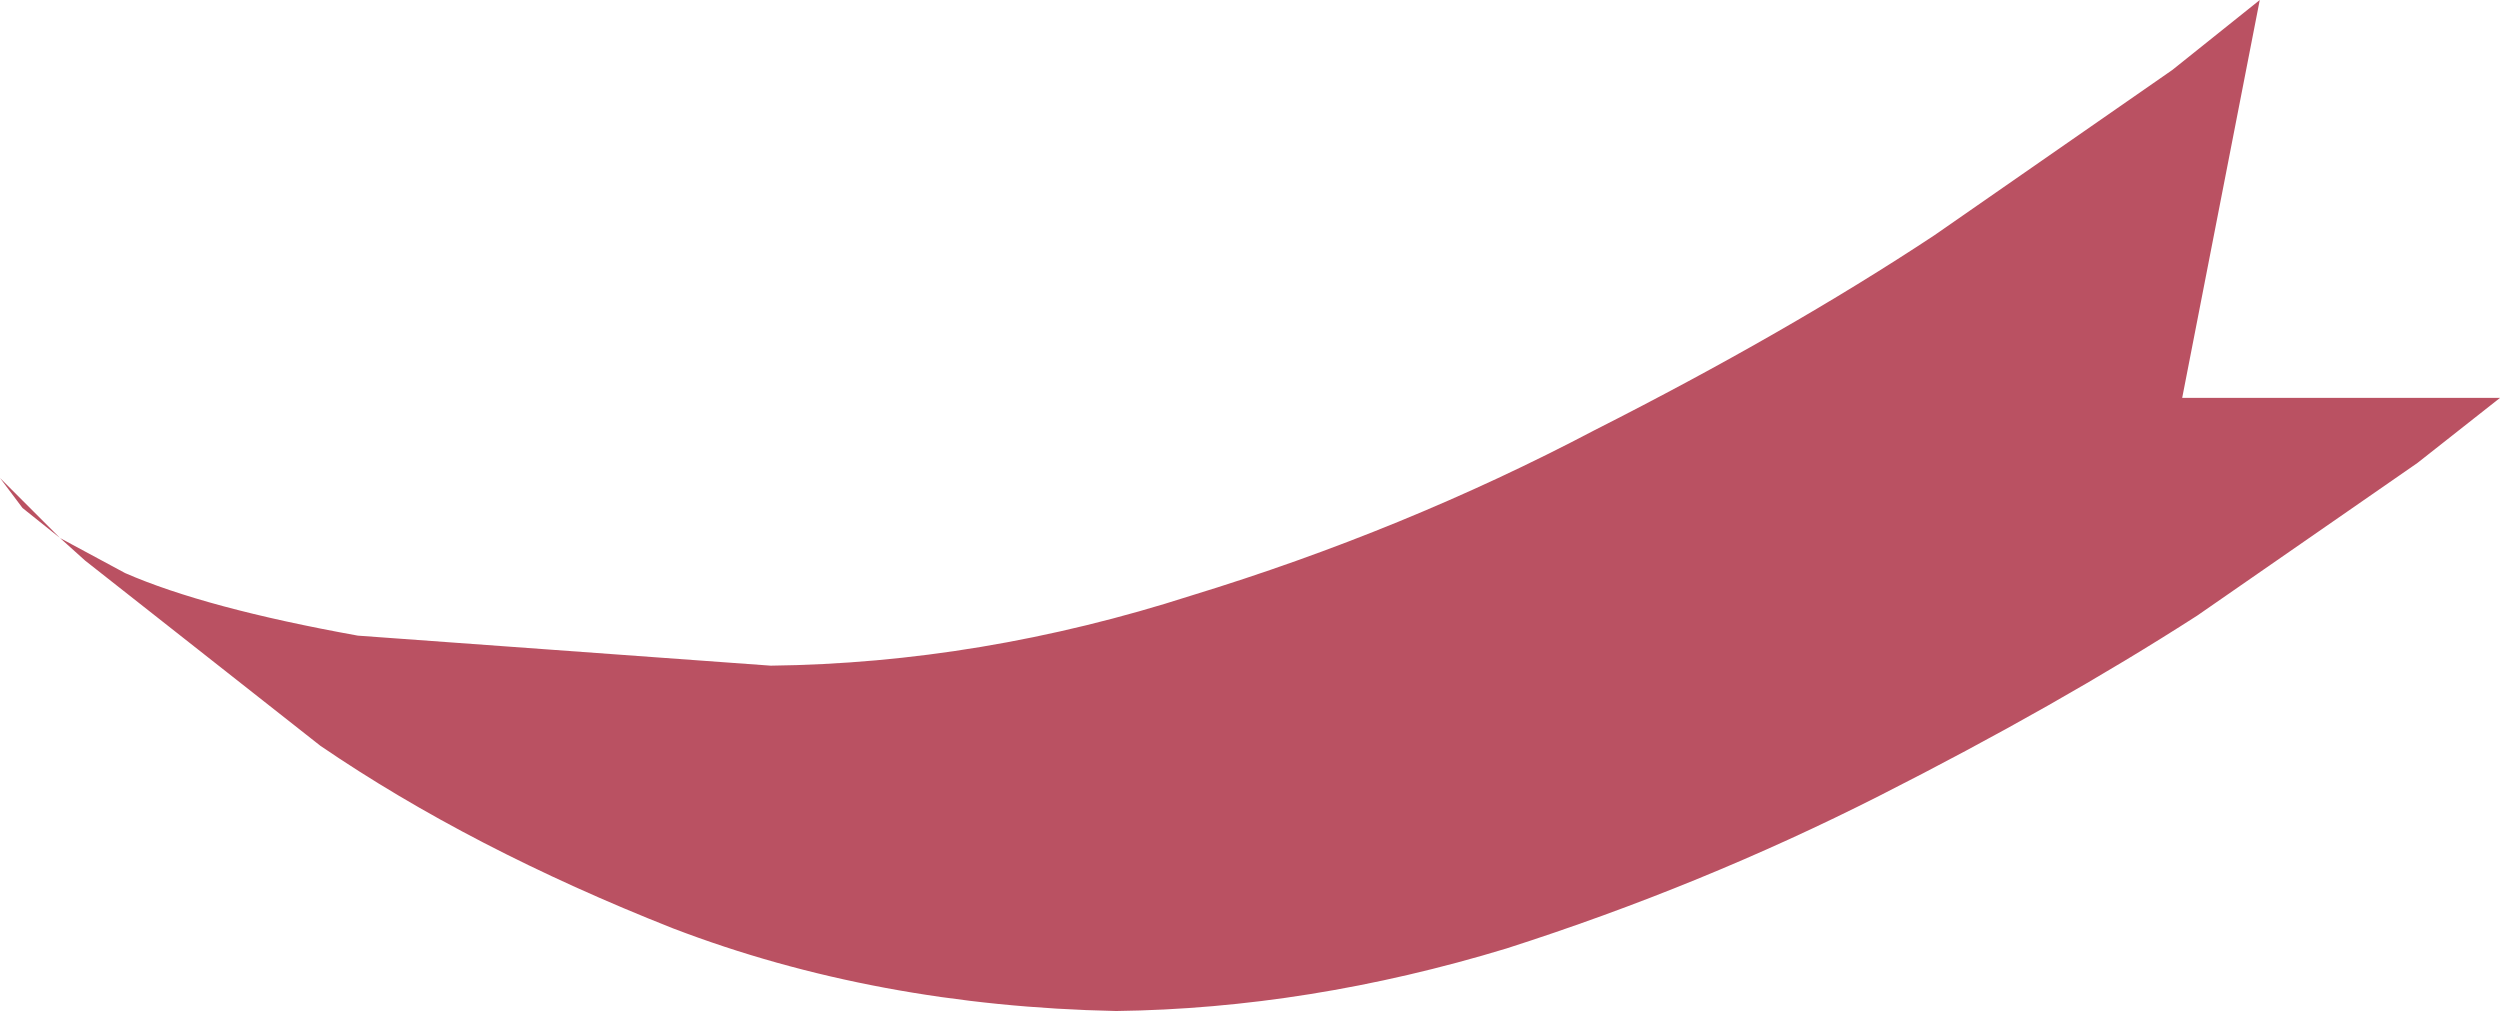 <?xml version="1.0" encoding="UTF-8" standalone="no"?>
<svg xmlns:xlink="http://www.w3.org/1999/xlink" height="20.2px" width="49.95px" xmlns="http://www.w3.org/2000/svg">
  <g transform="matrix(1.0, 0.0, 0.0, 1.0, 0.0, 0.0)">
    <path d="M45.15 0.0 L43.6 7.95 49.95 7.95 48.3 9.25 43.9 12.3 Q41.1 14.1 37.55 15.9 34.0 17.7 30.1 18.95 26.15 20.15 22.3 20.2 17.5 20.1 13.45 18.55 9.4 16.95 6.4 14.9 L1.7 11.2 1.2 10.75 2.5 11.45 Q4.1 12.15 7.15 12.7 L15.4 13.3 Q19.6 13.25 23.8 11.9 28.05 10.6 31.85 8.6 35.7 6.65 38.65 4.7 L43.4 1.4 45.15 0.0 M1.2 10.75 L0.45 10.15 0.0 9.55 1.2 10.75" fill="#ba5162" fill-rule="evenodd" stroke="none"/>
  </g>
</svg>
